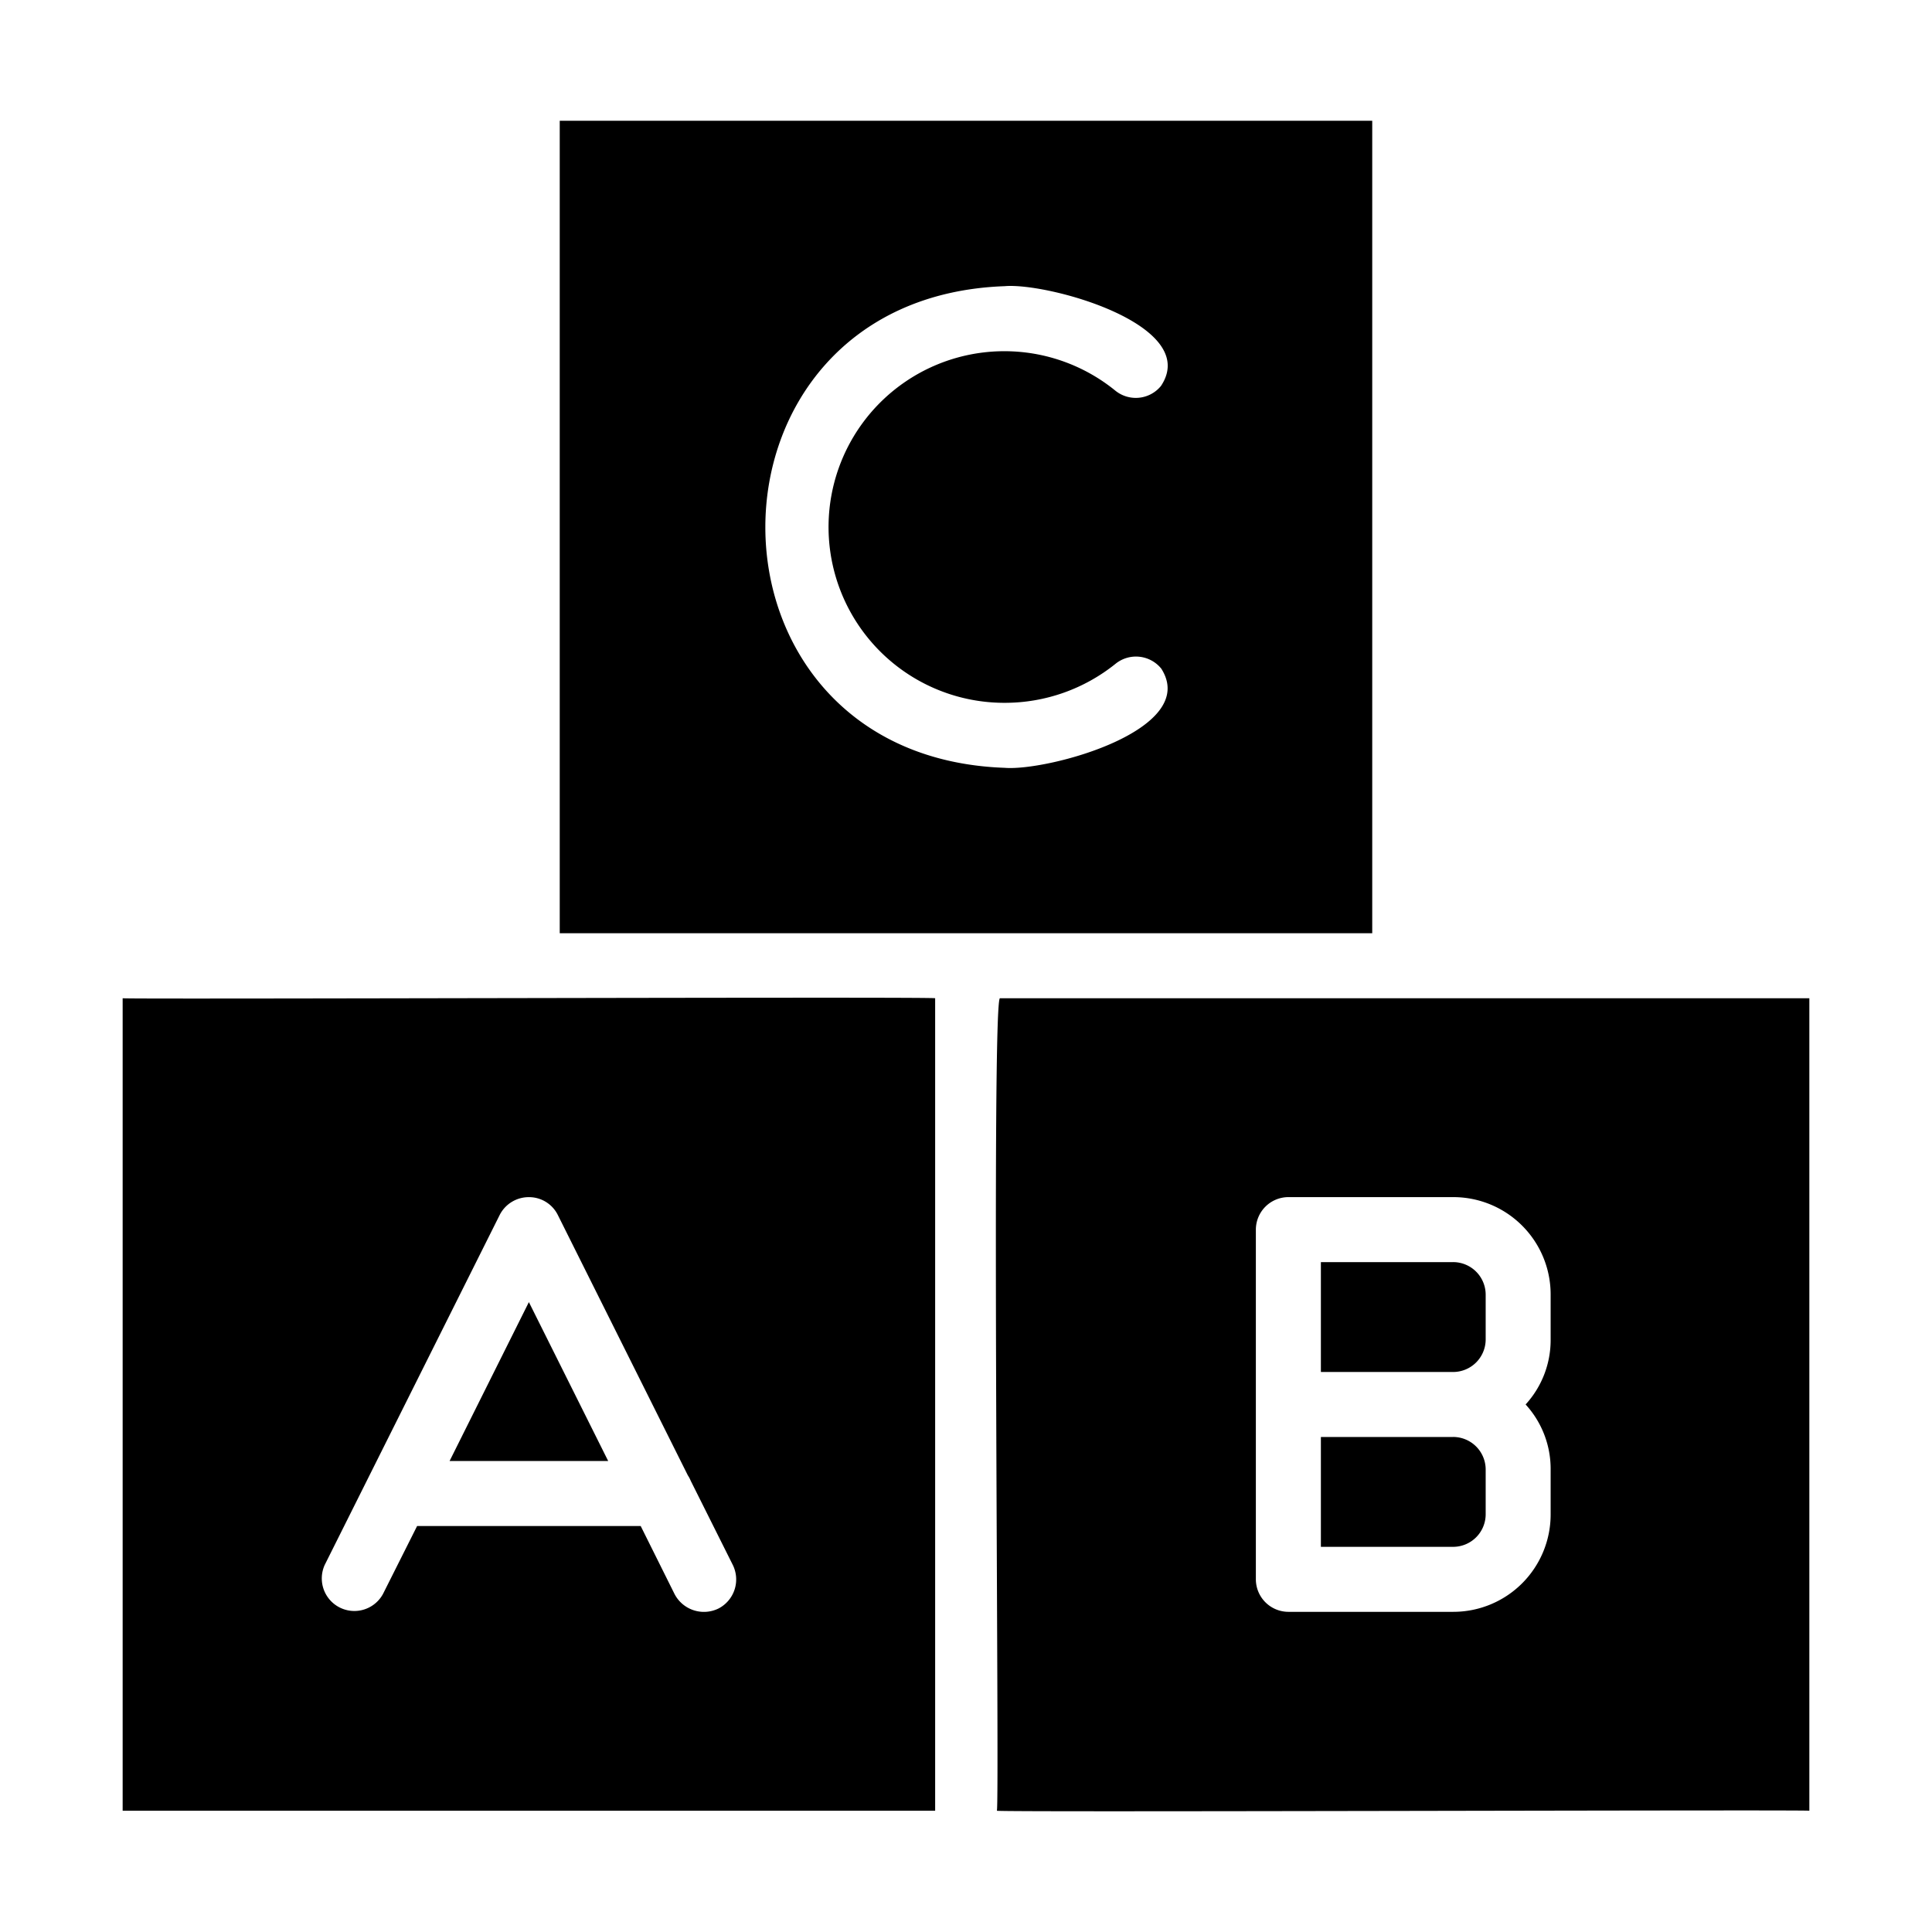 <svg xmlns="http://www.w3.org/2000/svg" id="Glyph" viewBox="0 0 64 64"><path d="m4.063 33.068v26.915h26.915v-26.915c-.059-.055-26.835.04-26.915 0zm19.734 20.218a1.097 1.097 0 0 1 -1.453-.484l-1.12-2.25h-7.407l-1.13 2.25a1.079 1.079 0 0 1 -1.927-.969l5.792-11.584a1.08 1.08 0 0 1 .969-.592 1.064 1.064 0 0 1 .958.592l4.306 8.623a.988.988 0 0 1 .097.183l1.389 2.778a1.084 1.084 0 0 1 -.474 1.453z"></path><path d="m14.893 48.398h5.254l-2.627-5.264z"></path><path d="m33.13 33.068c-.3-.228-.01 26.924-.108 26.915.06.055 26.835-.039 26.915 0v-26.915zm18.237 11.304a3.161 3.161 0 0 1 -.829 2.153 3.161 3.161 0 0 1 .829 2.153v1.486a3.225 3.225 0 0 1 -3.23 3.23h-5.458a1.08 1.08 0 0 1 -1.077-1.077v-11.584a1.08 1.08 0 0 1 1.077-1.077h5.458a3.225 3.225 0 0 1 3.23 3.23z"></path><path d="m45.457 4h-26.915v26.915h26.915zm-12.176 19.282a5.848 5.848 0 0 0 3.671-1.292 1.078 1.078 0 0 1 1.518.161c1.29 2.031-3.766 3.4-5.189 3.284-10.582-.375-10.559-15.579 0-15.955 1.426-.125 6.521 1.283 5.178 3.305a1.077 1.077 0 0 1 -1.518.151 5.824 5.824 0 1 0 -3.66 10.346z"></path><path d="m48.138 47.602h-4.382v3.639h4.382a1.08 1.08 0 0 0 1.077-1.077v-1.486a1.08 1.08 0 0 0 -1.077-1.077z"></path><path d="m48.138 41.81h-4.382v3.639h4.382a1.08 1.08 0 0 0 1.077-1.077v-1.486a1.08 1.08 0 0 0 -1.077-1.077z"></path></svg>